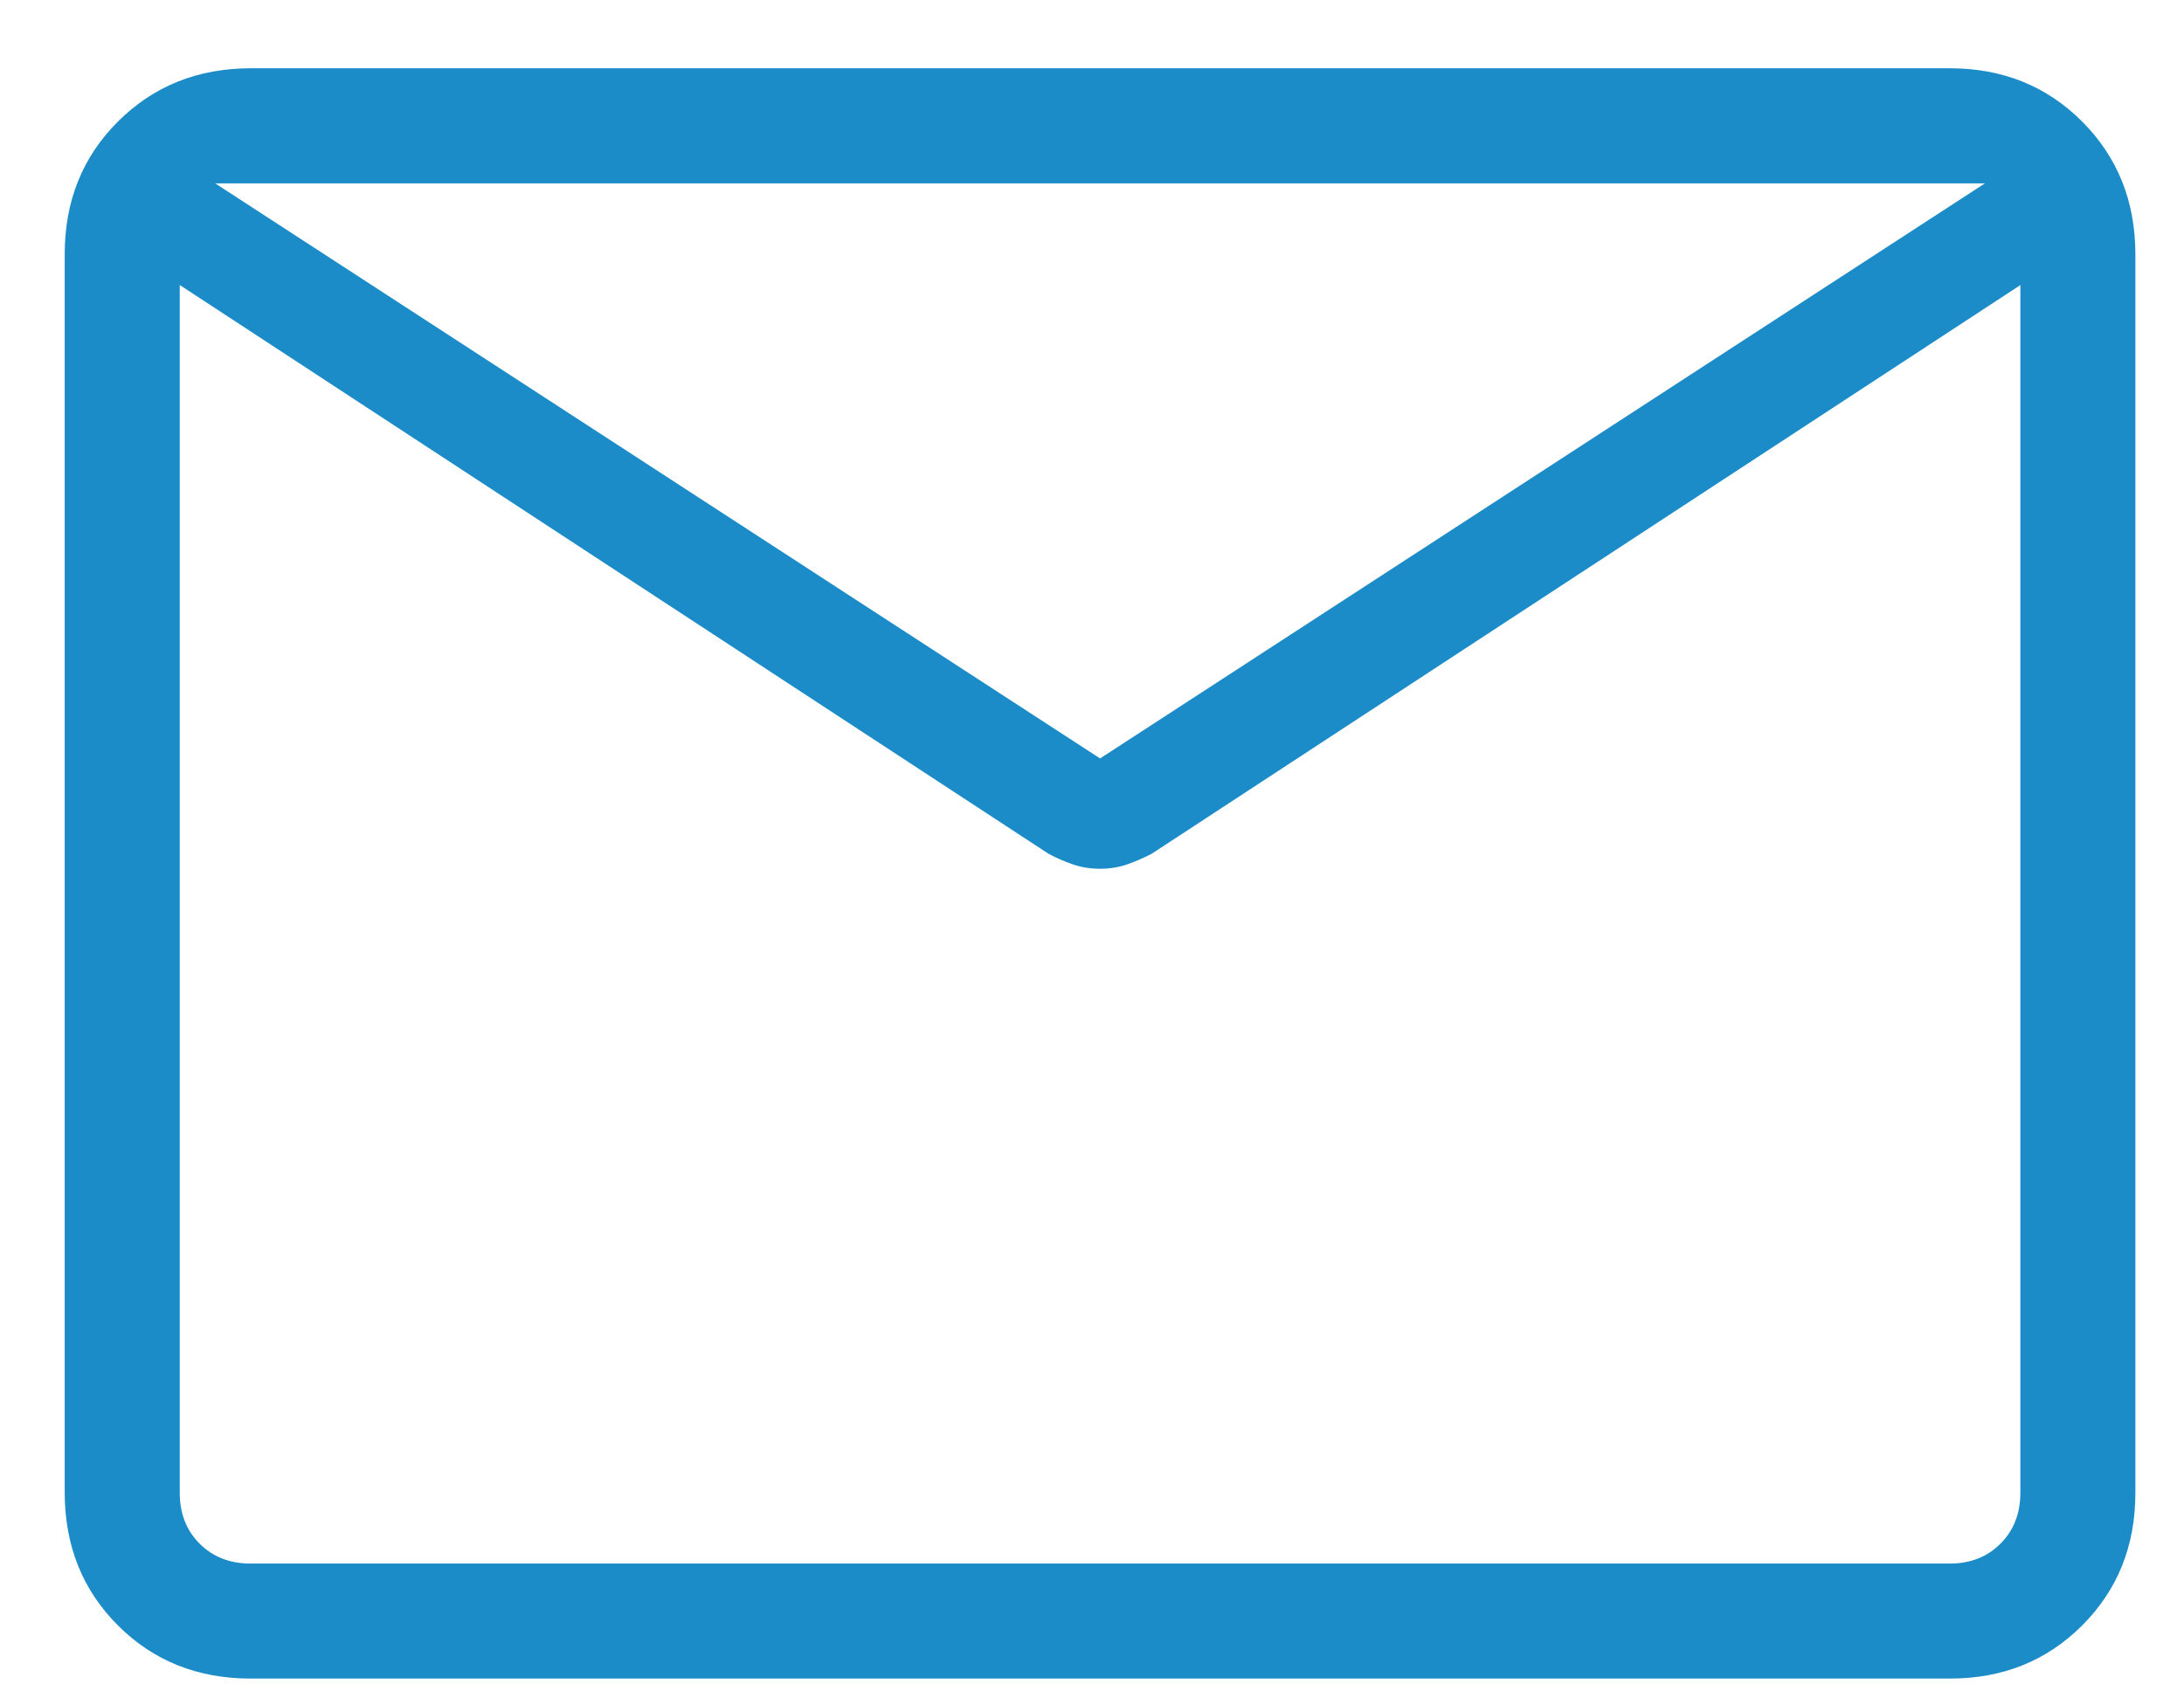 <?xml version="1.0" encoding="UTF-8"?> <svg xmlns="http://www.w3.org/2000/svg" width="27" height="21" viewBox="0 0 27 21" fill="none"><path id="Vector" d="M3.098 20.755C2.443 20.755 1.896 20.536 1.458 20.098C1.02 19.66 0.801 19.113 0.8 18.457V3.143C0.8 2.487 1.019 1.941 1.458 1.503C1.897 1.065 2.443 0.845 3.097 0.844H24.103C24.757 0.844 25.303 1.064 25.741 1.503C26.179 1.942 26.398 2.488 26.399 3.143V18.458C26.399 19.113 26.18 19.659 25.741 20.098C25.302 20.537 24.756 20.756 24.103 20.755H3.098ZM24.977 3.525L14.237 10.557C14.136 10.609 14.035 10.653 13.932 10.689C13.829 10.724 13.718 10.742 13.6 10.742C13.481 10.742 13.37 10.724 13.267 10.689C13.164 10.654 13.062 10.61 12.963 10.557L2.222 3.524V18.457C2.222 18.713 2.304 18.923 2.468 19.087C2.632 19.251 2.842 19.333 3.098 19.333H24.103C24.358 19.333 24.567 19.251 24.731 19.087C24.895 18.923 24.977 18.713 24.977 18.457V3.525ZM13.6 9.378L24.539 2.267H2.66L13.6 9.378ZM2.222 3.825V2.672V2.72V2.267V2.722V2.648V3.825Z" fill="#1B8CC8"></path></svg> 